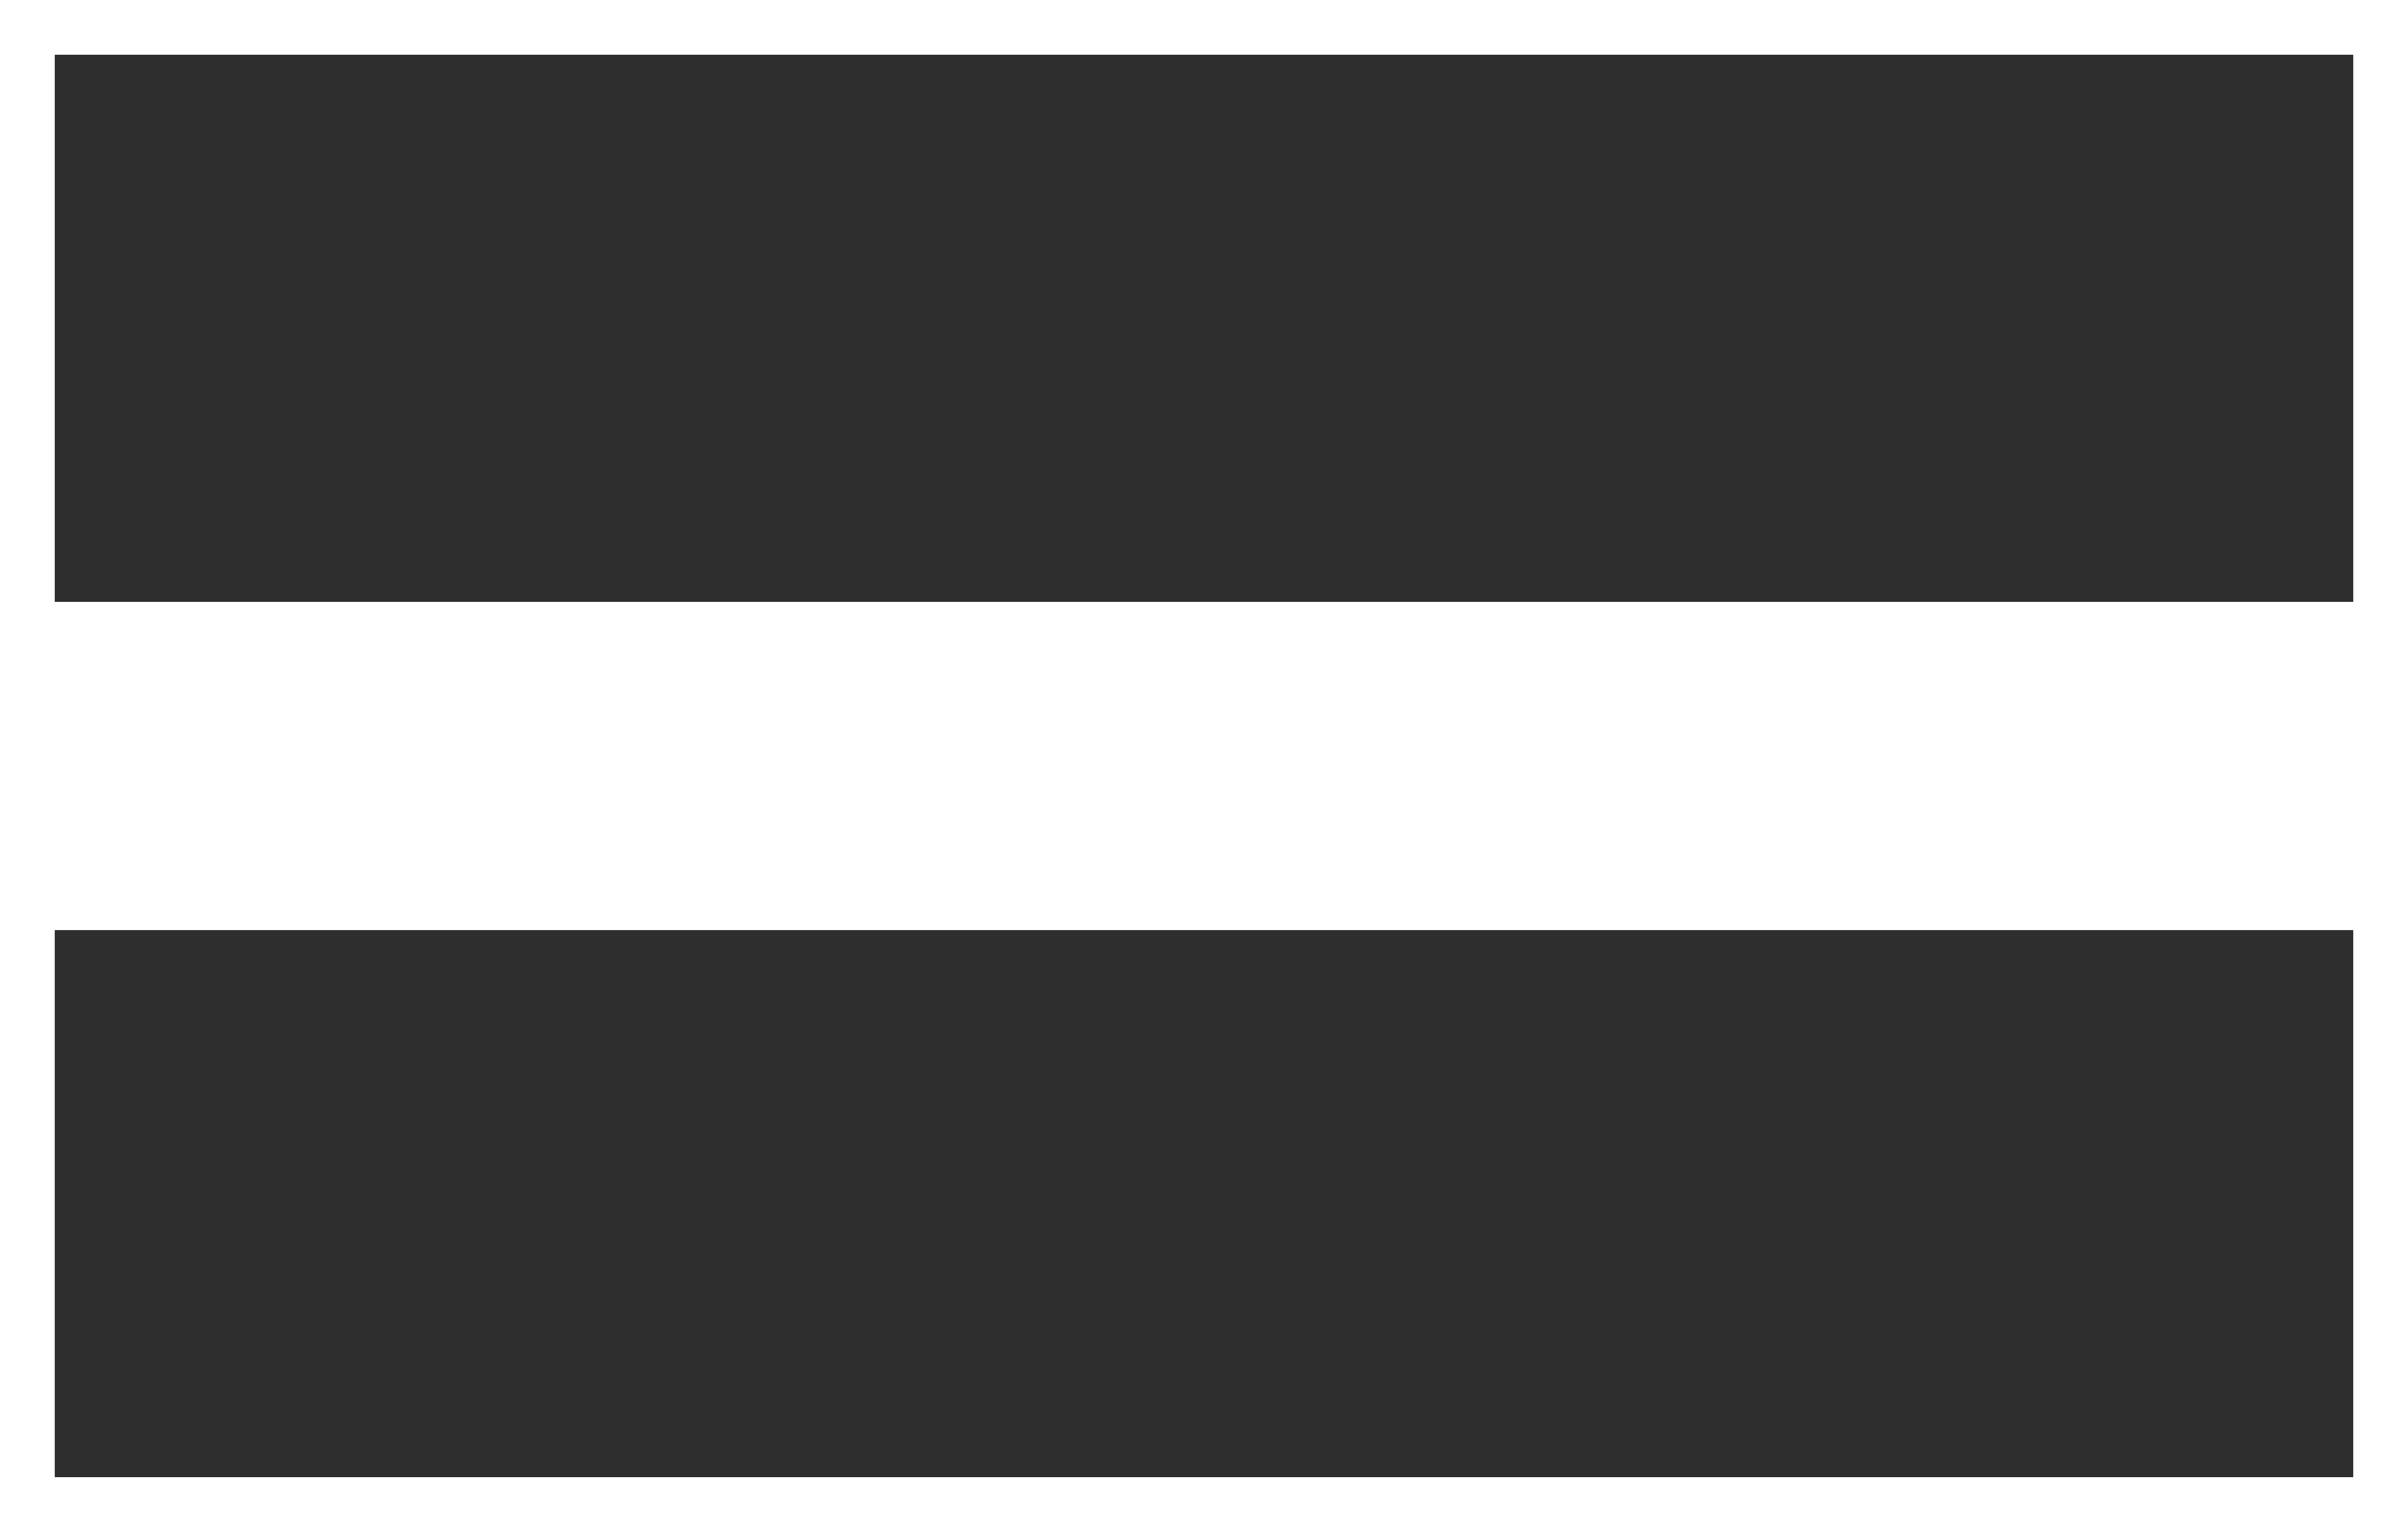 <?xml version="1.0" encoding="UTF-8"?> <svg xmlns="http://www.w3.org/2000/svg" width="22" height="14" viewBox="0 0 22 14" fill="none"><rect x="0.5" y="8.5" width="21" height="5" fill="#2E2E2E"></rect><rect x="21.5" y="5.5" width="21" height="5" transform="rotate(-180 21.5 5.5)" fill="#2E2E2E"></rect></svg> 